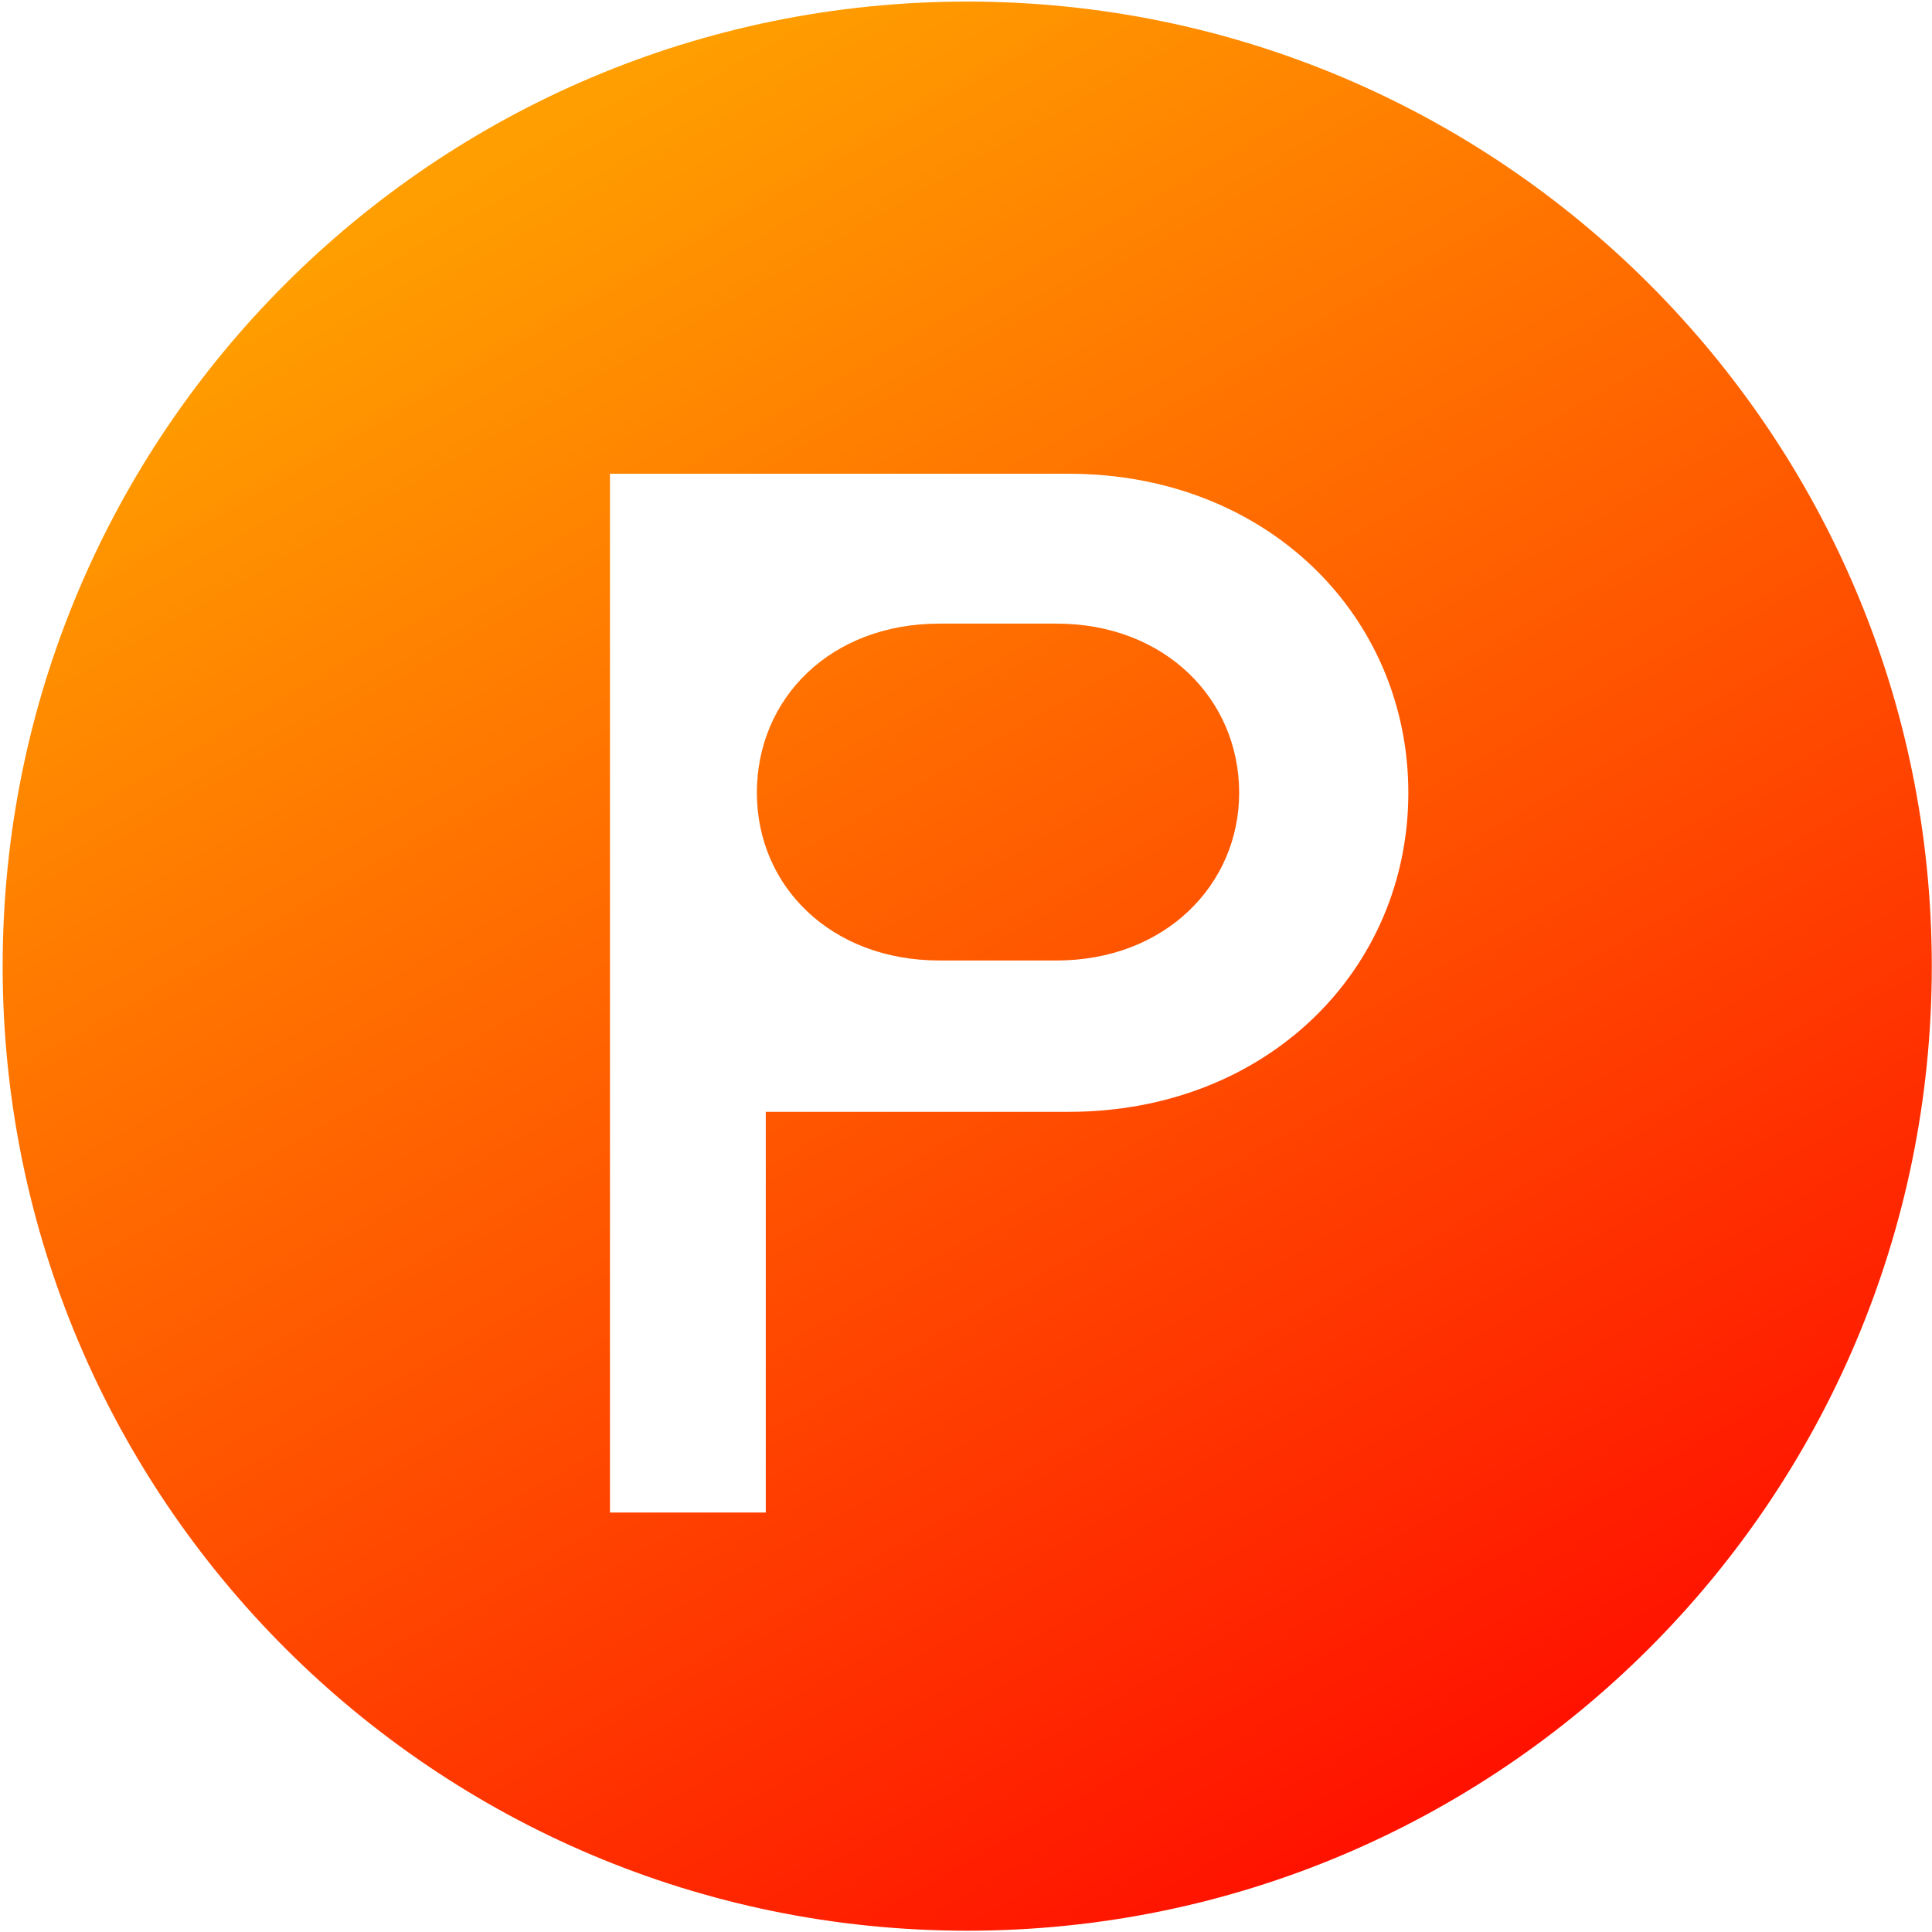 <svg width="674" height="674" xmlns="http://www.w3.org/2000/svg"><defs><linearGradient x1="4.816%" y1="20.794%" x2="59.367%" y2="115.799%" id="a"><stop stop-color="#FF9E00" offset="0%"/><stop stop-color="red" offset="100%"/><stop stop-color="red" offset="100%"/></linearGradient></defs><path d="M3231.426 258.55c185.843 0 336.5 150.657 336.5 336.5 0 185.845-150.657 336.5-336.5 336.5-185.844 0-336.5-150.655-336.5-336.5 0-185.843 150.656-336.5 336.5-336.5Zm35.334 164.721h-159.967v362.385h54.357V645.879h105.61c69.37 0 118.551-49.699 118.551-111.304 0-61.605-49.18-111.304-118.551-111.304Zm-4.142 52.287c37.792 0 63.676 26.402 63.676 59.017 0 32.097-25.884 58.5-63.676 58.5h-40.898c-37.791 0-63.676-25.885-63.676-58.5 0-33.132 25.885-59.017 63.676-59.017h40.898Z" transform="translate(-2894 -258)" fill="url(#a)" fill-rule="evenodd"/></svg>